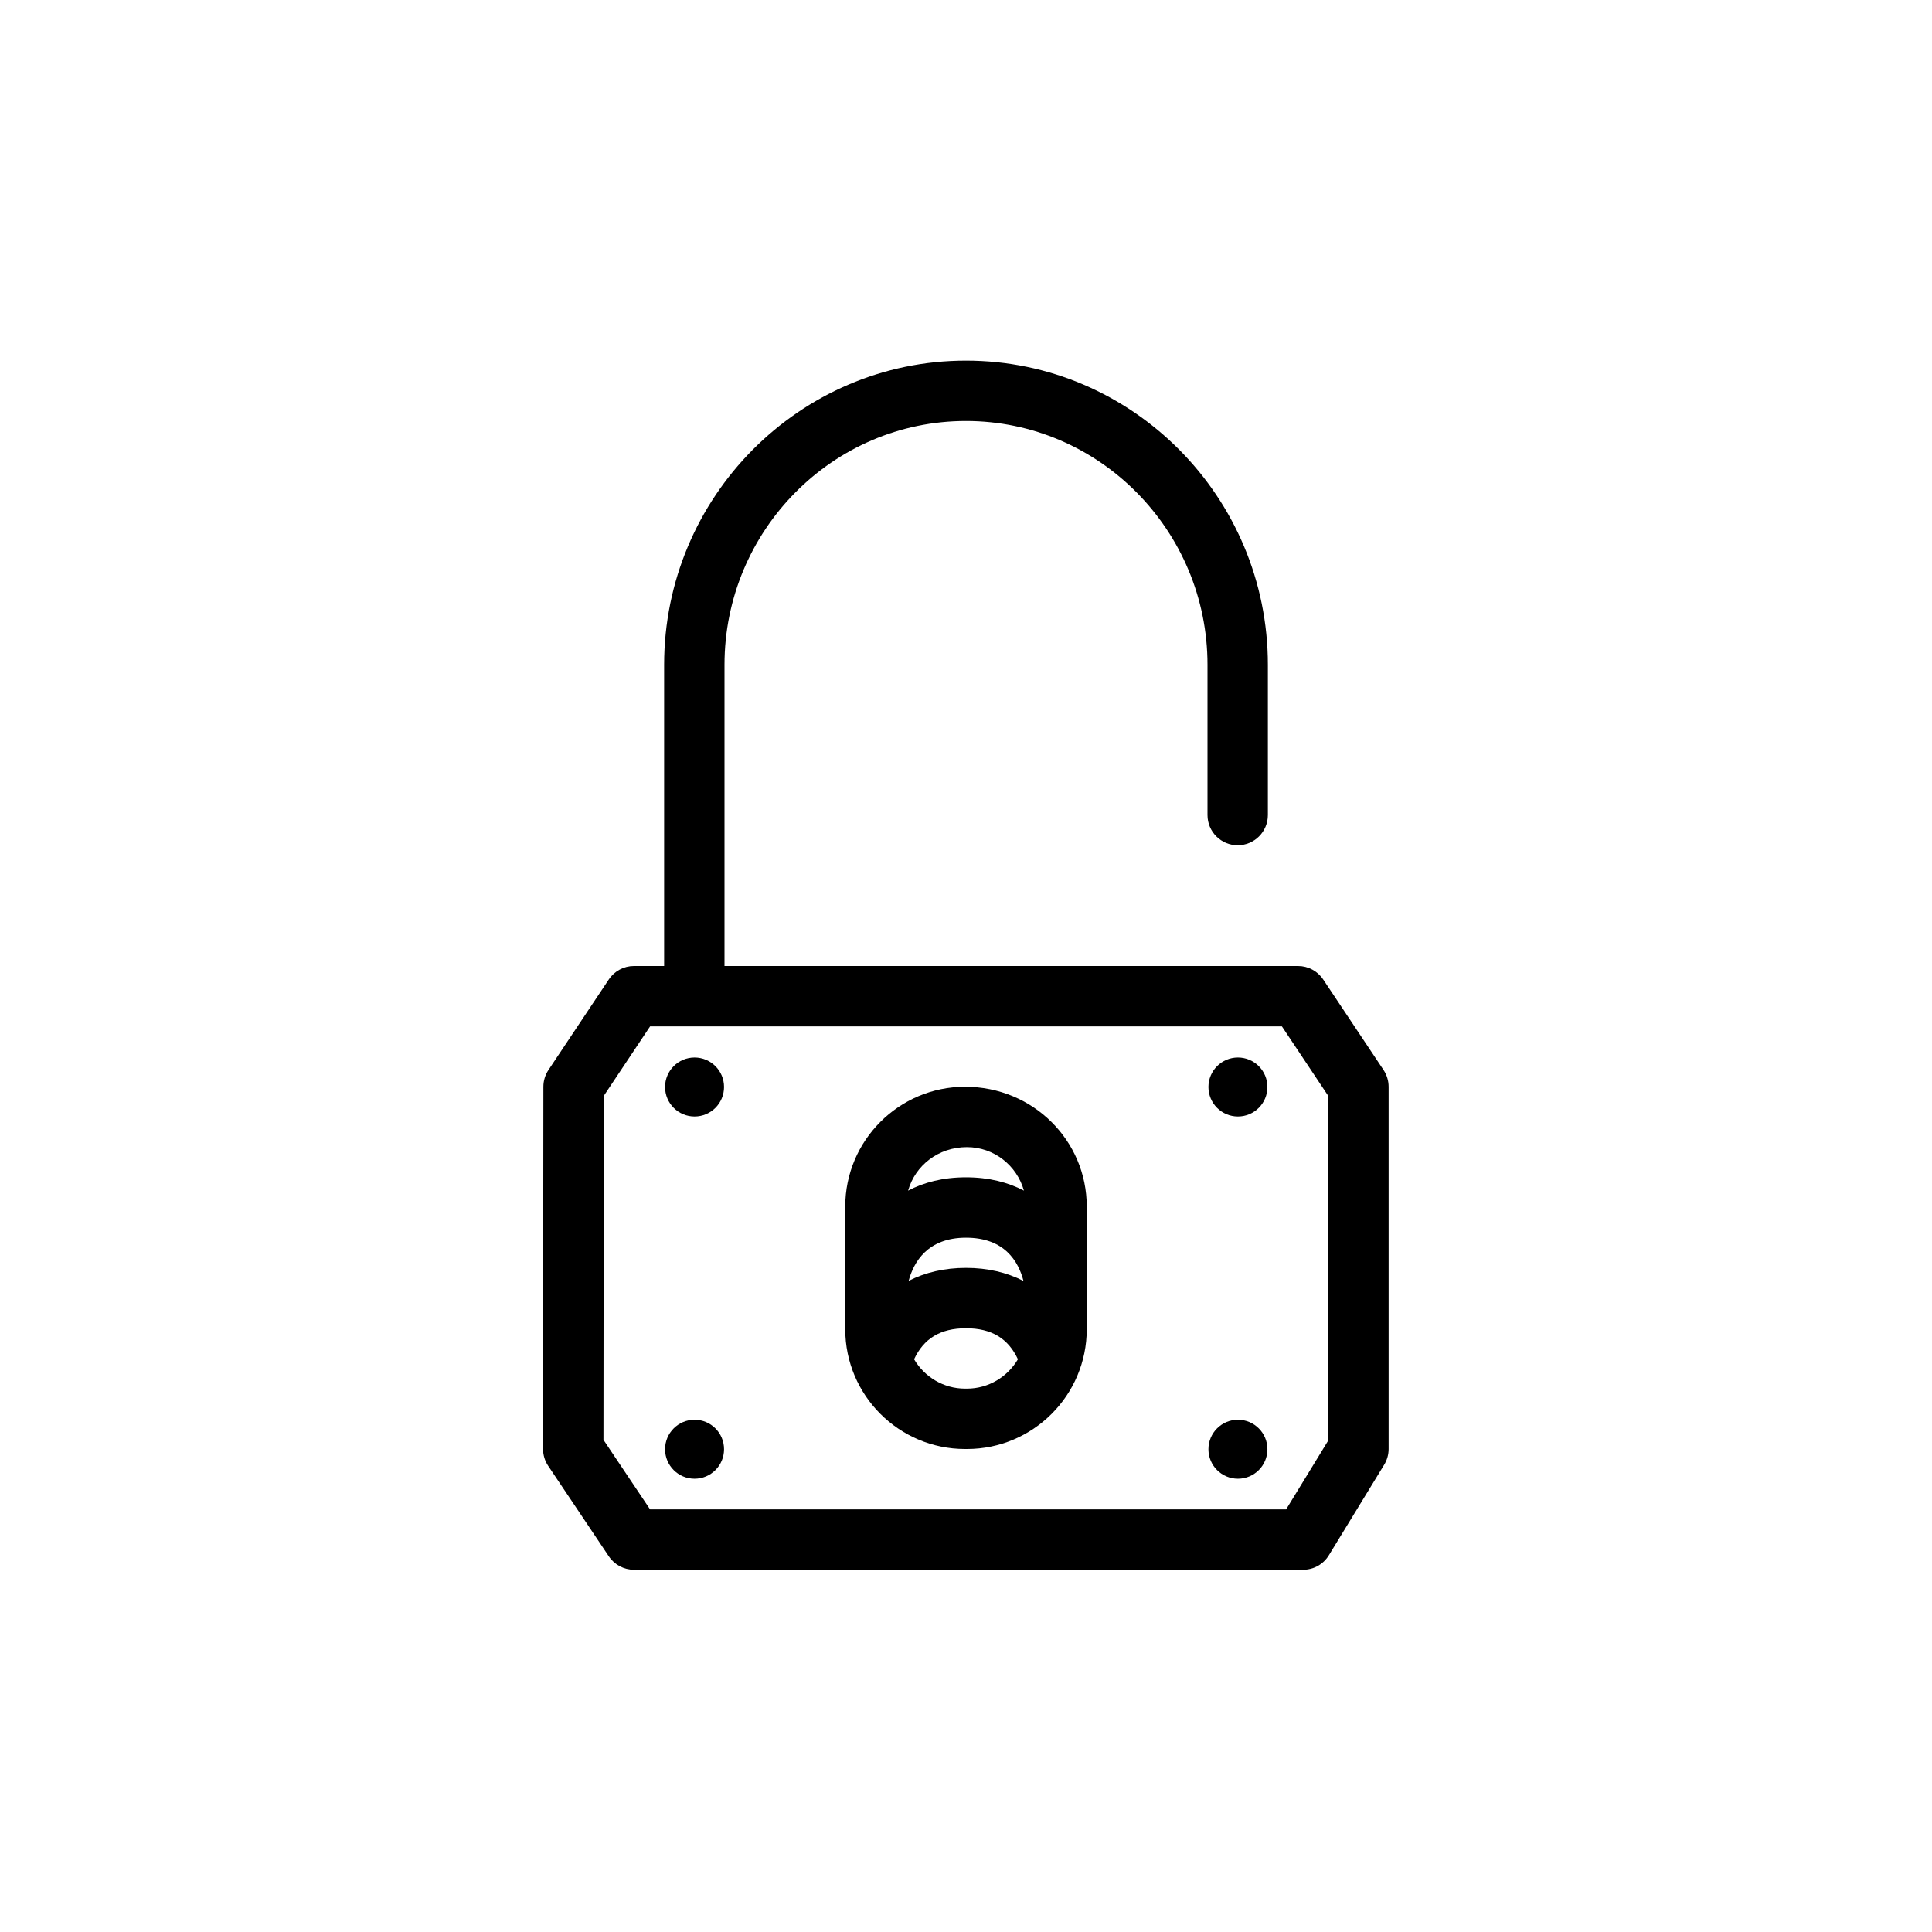 <?xml version="1.0" ?>
<!DOCTYPE svg  PUBLIC '-//W3C//DTD SVG 1.1//EN'  'http://www.w3.org/Graphics/SVG/1.1/DTD/svg11.dtd'>
<svg fill="#000000" width="800px" height="800px" viewBox="0 0 64 64" enable-background="new 0 0 64 64" version="1.1" xml:space="preserve" xmlns="http://www.w3.org/2000/svg" xmlns:xlink="http://www.w3.org/1999/xlink">
<g id="Layer_1"/>
<g id="Layer_2"/>
<g id="Layer_4"/>
<g id="Layer_5">
<path d="M45.832,35.445l-2-3C43.646,32.167,43.334,32,43,32H24v-9.978c0-4.453,3.589-8.076,8-8.076s8,3.623,8,8.076V27   c0,0.552,0.448,1,1,1s1-0.448,1-1v-4.978c0-5.556-4.486-10.076-10-10.076s-10,4.52-10,10.076V32h-1   c-0.334,0-0.646,0.167-0.832,0.445l-2,3C18.059,35.609,18,35.802,18,35.999l-0.011,12c0,0.199,0.059,0.393,0.169,0.558l2.011,3   C20.355,51.834,20.667,52,21,52h22.167c0.348,0,0.671-0.181,0.853-0.479l1.833-3C45.949,48.364,46,48.184,46,48V36   C46,35.803,45.941,35.609,45.832,35.445z M44,47.719L42.605,50H21.534l-1.544-2.304L20,36.303L21.535,34h20.93L44,36.303V47.719z"/>
<g>
<circle cx="41.008" cy="36.008" r="0.977"/>
</g>
<g>
<circle cx="23.008" cy="48.008" r="0.977"/>
</g>
<g>
<circle cx="23.008" cy="36.008" r="0.977"/>
</g>
<g>
<circle cx="41.008" cy="48.008" r="0.977"/>
</g>
<path d="M31.969,36C29.78,36,28,37.78,28,39.969v4.063C28,46.22,29.78,48,31.969,48h0.063C34.22,48,36,46.22,36,44.031v-4.063   C36,37.78,34.22,36,31.969,36z M32.031,38c0.902,0,1.656,0.613,1.888,1.441C33.395,39.168,32.762,39,32,39   s-1.395,0.167-1.918,0.441C30.315,38.613,31.078,38,32.031,38z M33.904,42.433C33.353,42.151,32.713,42,32,42   c-0.711,0-1.35,0.15-1.9,0.43C30.267,41.81,30.724,41,32,41C33.281,41,33.738,41.79,33.904,42.433z M32.031,46h-0.063   c-0.72,0-1.345-0.393-1.688-0.972C30.601,44.344,31.145,44,32,44s1.4,0.344,1.72,1.028C33.376,45.607,32.751,46,32.031,46z"/>
</g>
</svg>